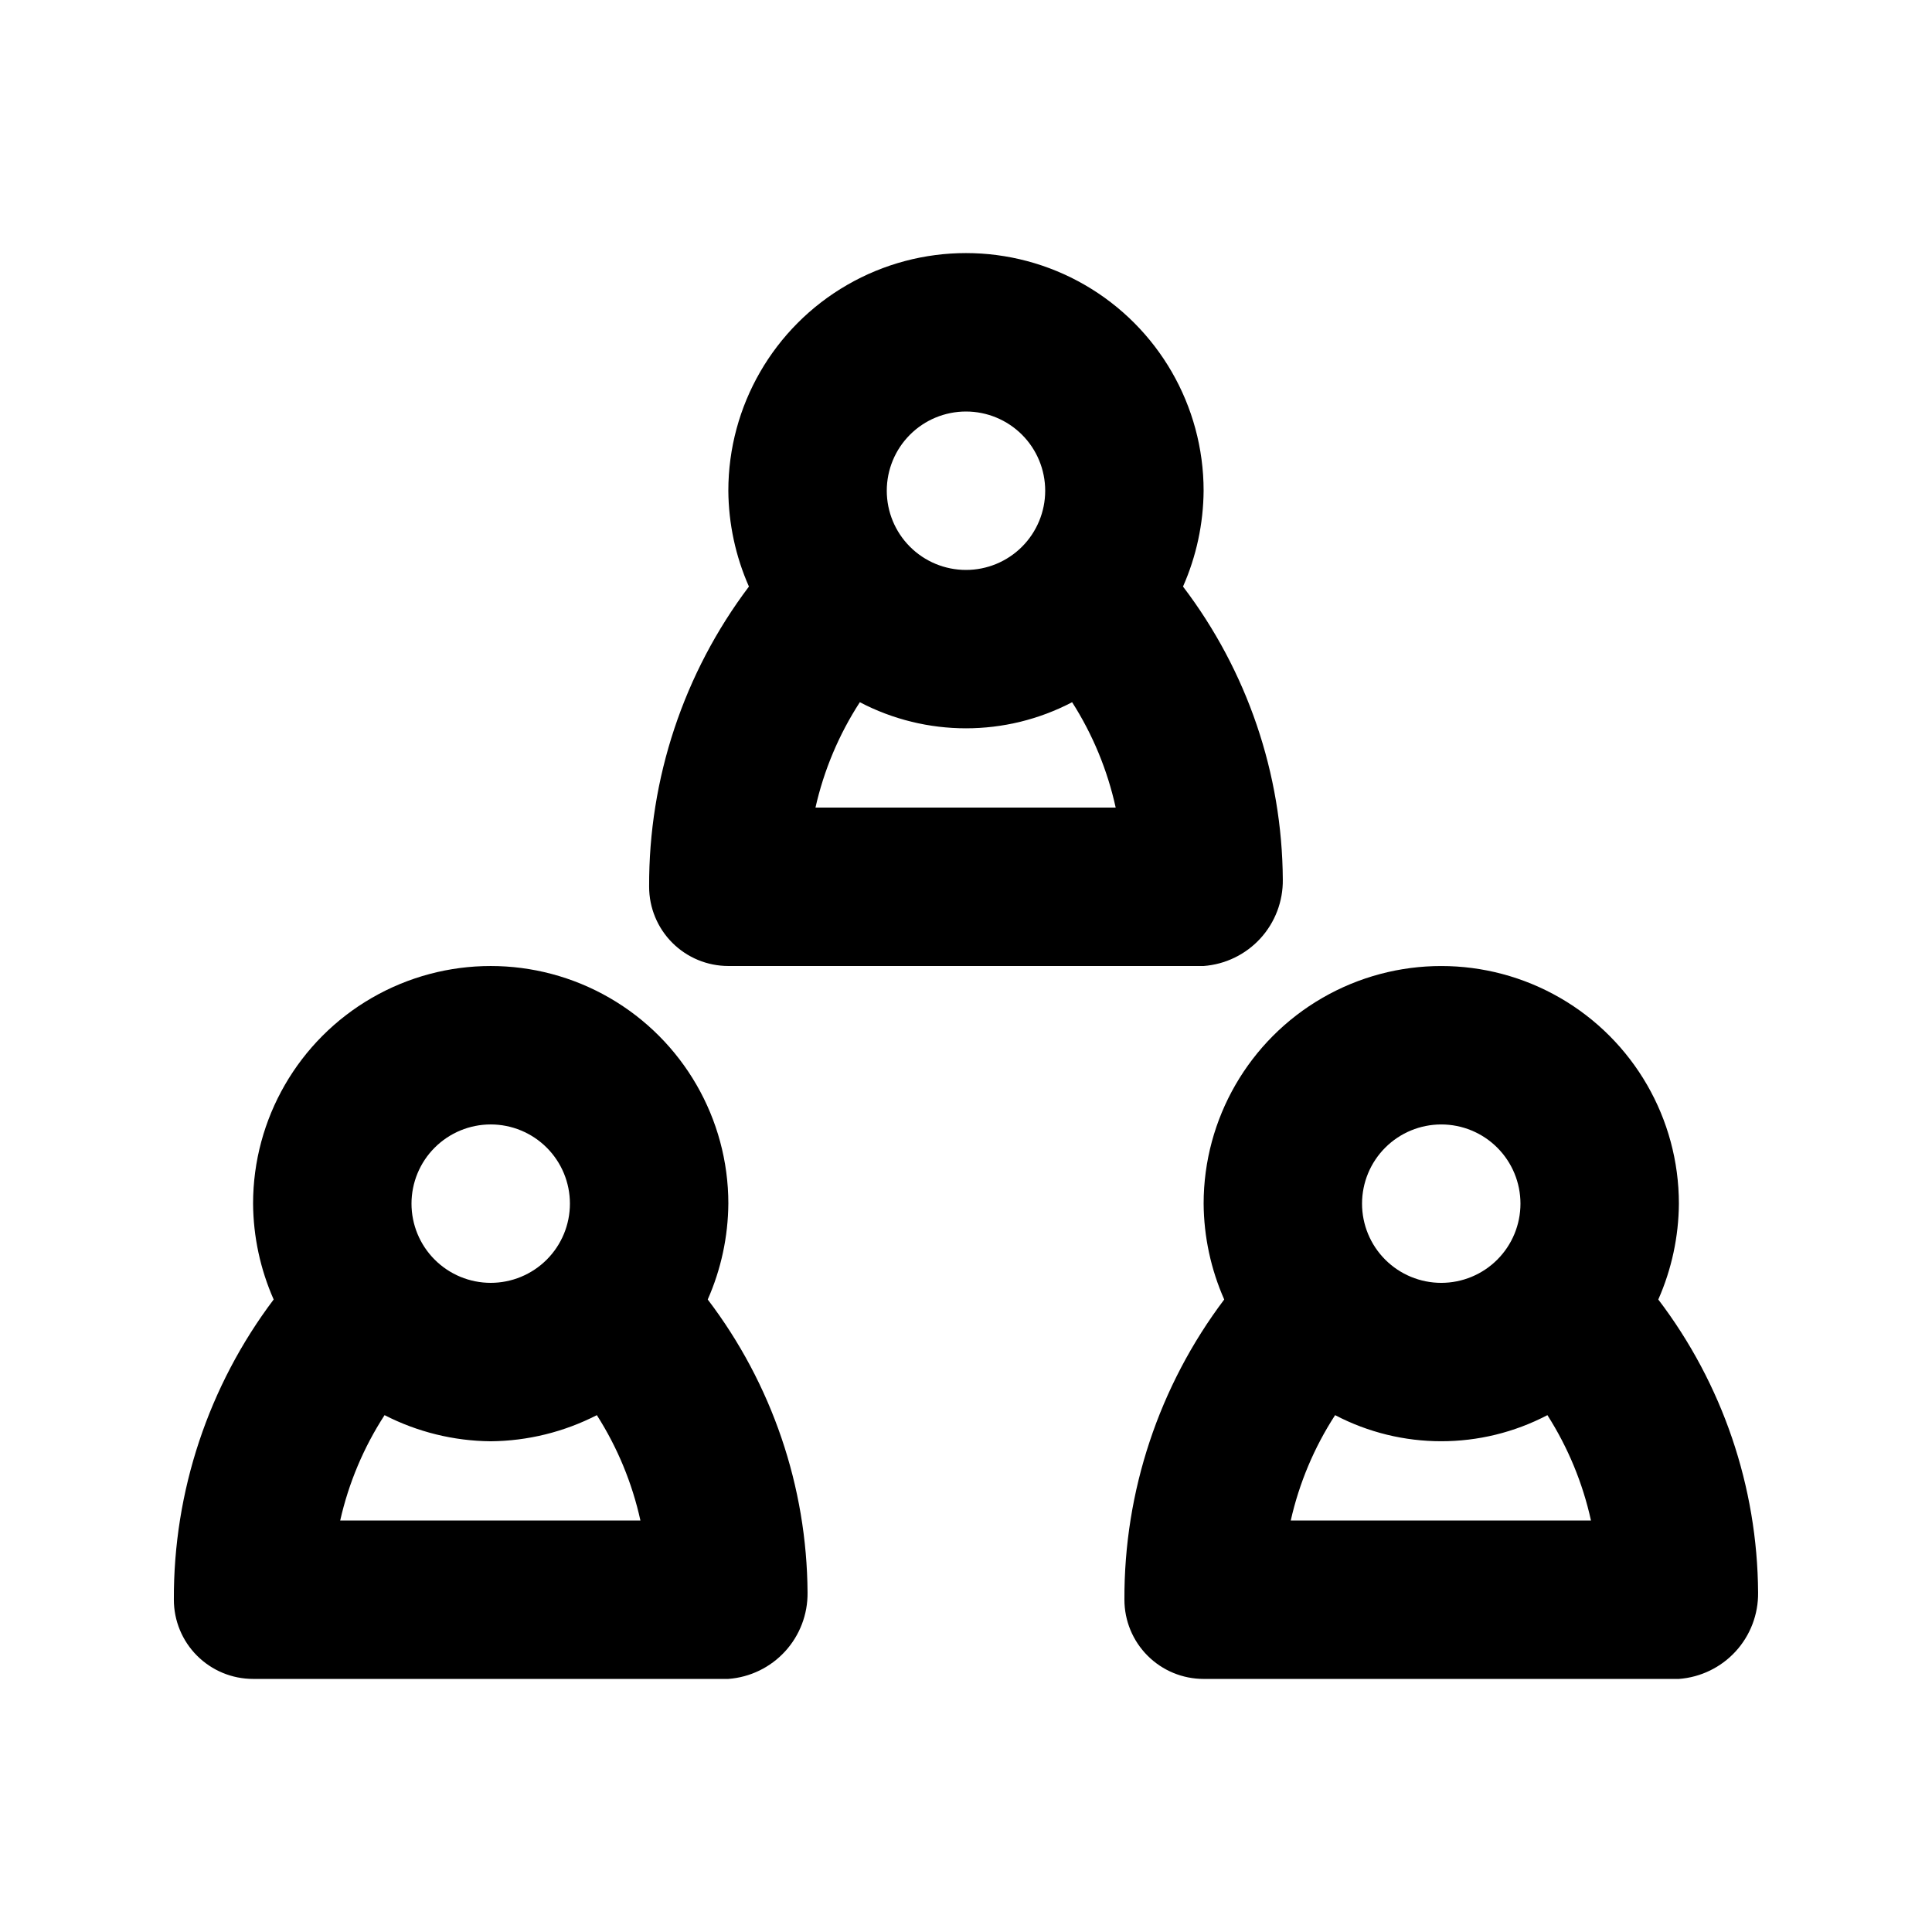 <?xml version="1.0" encoding="UTF-8"?>
<!-- Uploaded to: ICON Repo, www.iconrepo.com, Generator: ICON Repo Mixer Tools -->
<svg fill="#000000" width="800px" height="800px" version="1.1" viewBox="144 144 512 512" xmlns="http://www.w3.org/2000/svg">
 <path d="m337.02 462.98c0-22.5-12.004-43.293-31.488-54.539-19.484-11.25-43.492-11.25-62.977 0-19.484 11.246-31.488 32.039-31.488 54.539 0.062 8.75 1.922 17.395 5.457 25.398-17.281 22.914-26.57 50.859-26.449 79.559 0 5.57 2.211 10.91 6.148 14.844 3.938 3.938 9.277 6.148 14.844 6.148h125.95c5.754-0.426 11.125-3.031 15.027-7.281 3.898-4.25 6.031-9.828 5.965-15.598-0.168-28.074-9.449-55.332-26.453-77.672 3.539-8.004 5.394-16.648 5.461-25.398zm-62.977-20.992c5.566 0 10.906 2.211 14.844 6.148 3.938 3.934 6.148 9.273 6.148 14.844 0 5.566-2.211 10.906-6.148 14.84-3.938 3.938-9.277 6.148-14.844 6.148s-10.906-2.211-14.844-6.148c-3.938-3.934-6.148-9.273-6.148-14.84 0-5.57 2.211-10.91 6.148-14.844 3.938-3.938 9.277-6.148 14.844-6.148zm-39.887 104.96c2.238-9.926 6.219-19.379 11.758-27.918 8.711 4.465 18.34 6.836 28.129 6.926 9.785-0.09 19.418-2.461 28.129-6.926 5.461 8.555 9.367 18.008 11.547 27.918zm349.31-58.566c3.535-8.004 5.394-16.648 5.457-25.398 0-22.5-12-43.293-31.488-54.539-19.484-11.25-43.488-11.25-62.977 0-19.484 11.246-31.484 32.039-31.484 54.539 0.062 8.75 1.922 17.395 5.457 25.398-17.281 22.914-26.574 50.859-26.449 79.559 0 5.57 2.211 10.91 6.148 14.844 3.934 3.938 9.273 6.148 14.844 6.148h125.95-0.004c5.754-0.426 11.129-3.031 15.031-7.281 3.898-4.25 6.031-9.828 5.961-15.598-0.164-28.074-9.449-55.332-26.449-77.672zm-57.52-46.391c5.57 0 10.91 2.211 14.844 6.148 3.938 3.934 6.148 9.273 6.148 14.844 0 5.566-2.211 10.906-6.148 14.84-3.934 3.938-9.273 6.148-14.844 6.148-5.566 0-10.906-2.211-14.844-6.148-3.934-3.934-6.148-9.273-6.148-14.84 0-5.57 2.215-10.91 6.148-14.844 3.938-3.938 9.277-6.148 14.844-6.148zm-39.887 104.96 0.004-0.004c2.238-9.926 6.215-19.379 11.754-27.918 17.621 9.223 38.641 9.223 56.262 0 5.457 8.555 9.367 18.008 11.543 27.918zm-149.04-146.95h125.95c5.75-0.43 11.125-3.031 15.027-7.285 3.898-4.25 6.031-9.828 5.961-15.598-0.164-28.074-9.445-55.332-26.449-77.672 3.539-8.004 5.394-16.648 5.461-25.398 0-22.5-12.004-43.289-31.488-54.539-19.488-11.25-43.492-11.25-62.977 0s-31.488 32.039-31.488 54.539c0.062 8.75 1.922 17.395 5.457 25.398-17.281 22.914-26.574 50.863-26.449 79.562 0 5.566 2.211 10.906 6.148 14.844 3.938 3.934 9.273 6.148 14.844 6.148zm23.09-41.984c2.238-9.93 6.219-19.383 11.758-27.922 17.617 9.223 38.637 9.223 56.258 0 5.461 8.555 9.367 18.008 11.543 27.922zm39.887-104.96c5.566 0 10.906 2.211 14.844 6.148 3.934 3.938 6.148 9.277 6.148 14.844s-2.215 10.906-6.148 14.844c-3.938 3.938-9.277 6.148-14.844 6.148-5.57 0-10.91-2.211-14.844-6.148-3.938-3.938-6.148-9.277-6.148-14.844s2.211-10.906 6.148-14.844c3.934-3.938 9.273-6.148 14.844-6.148z"/>
</svg>